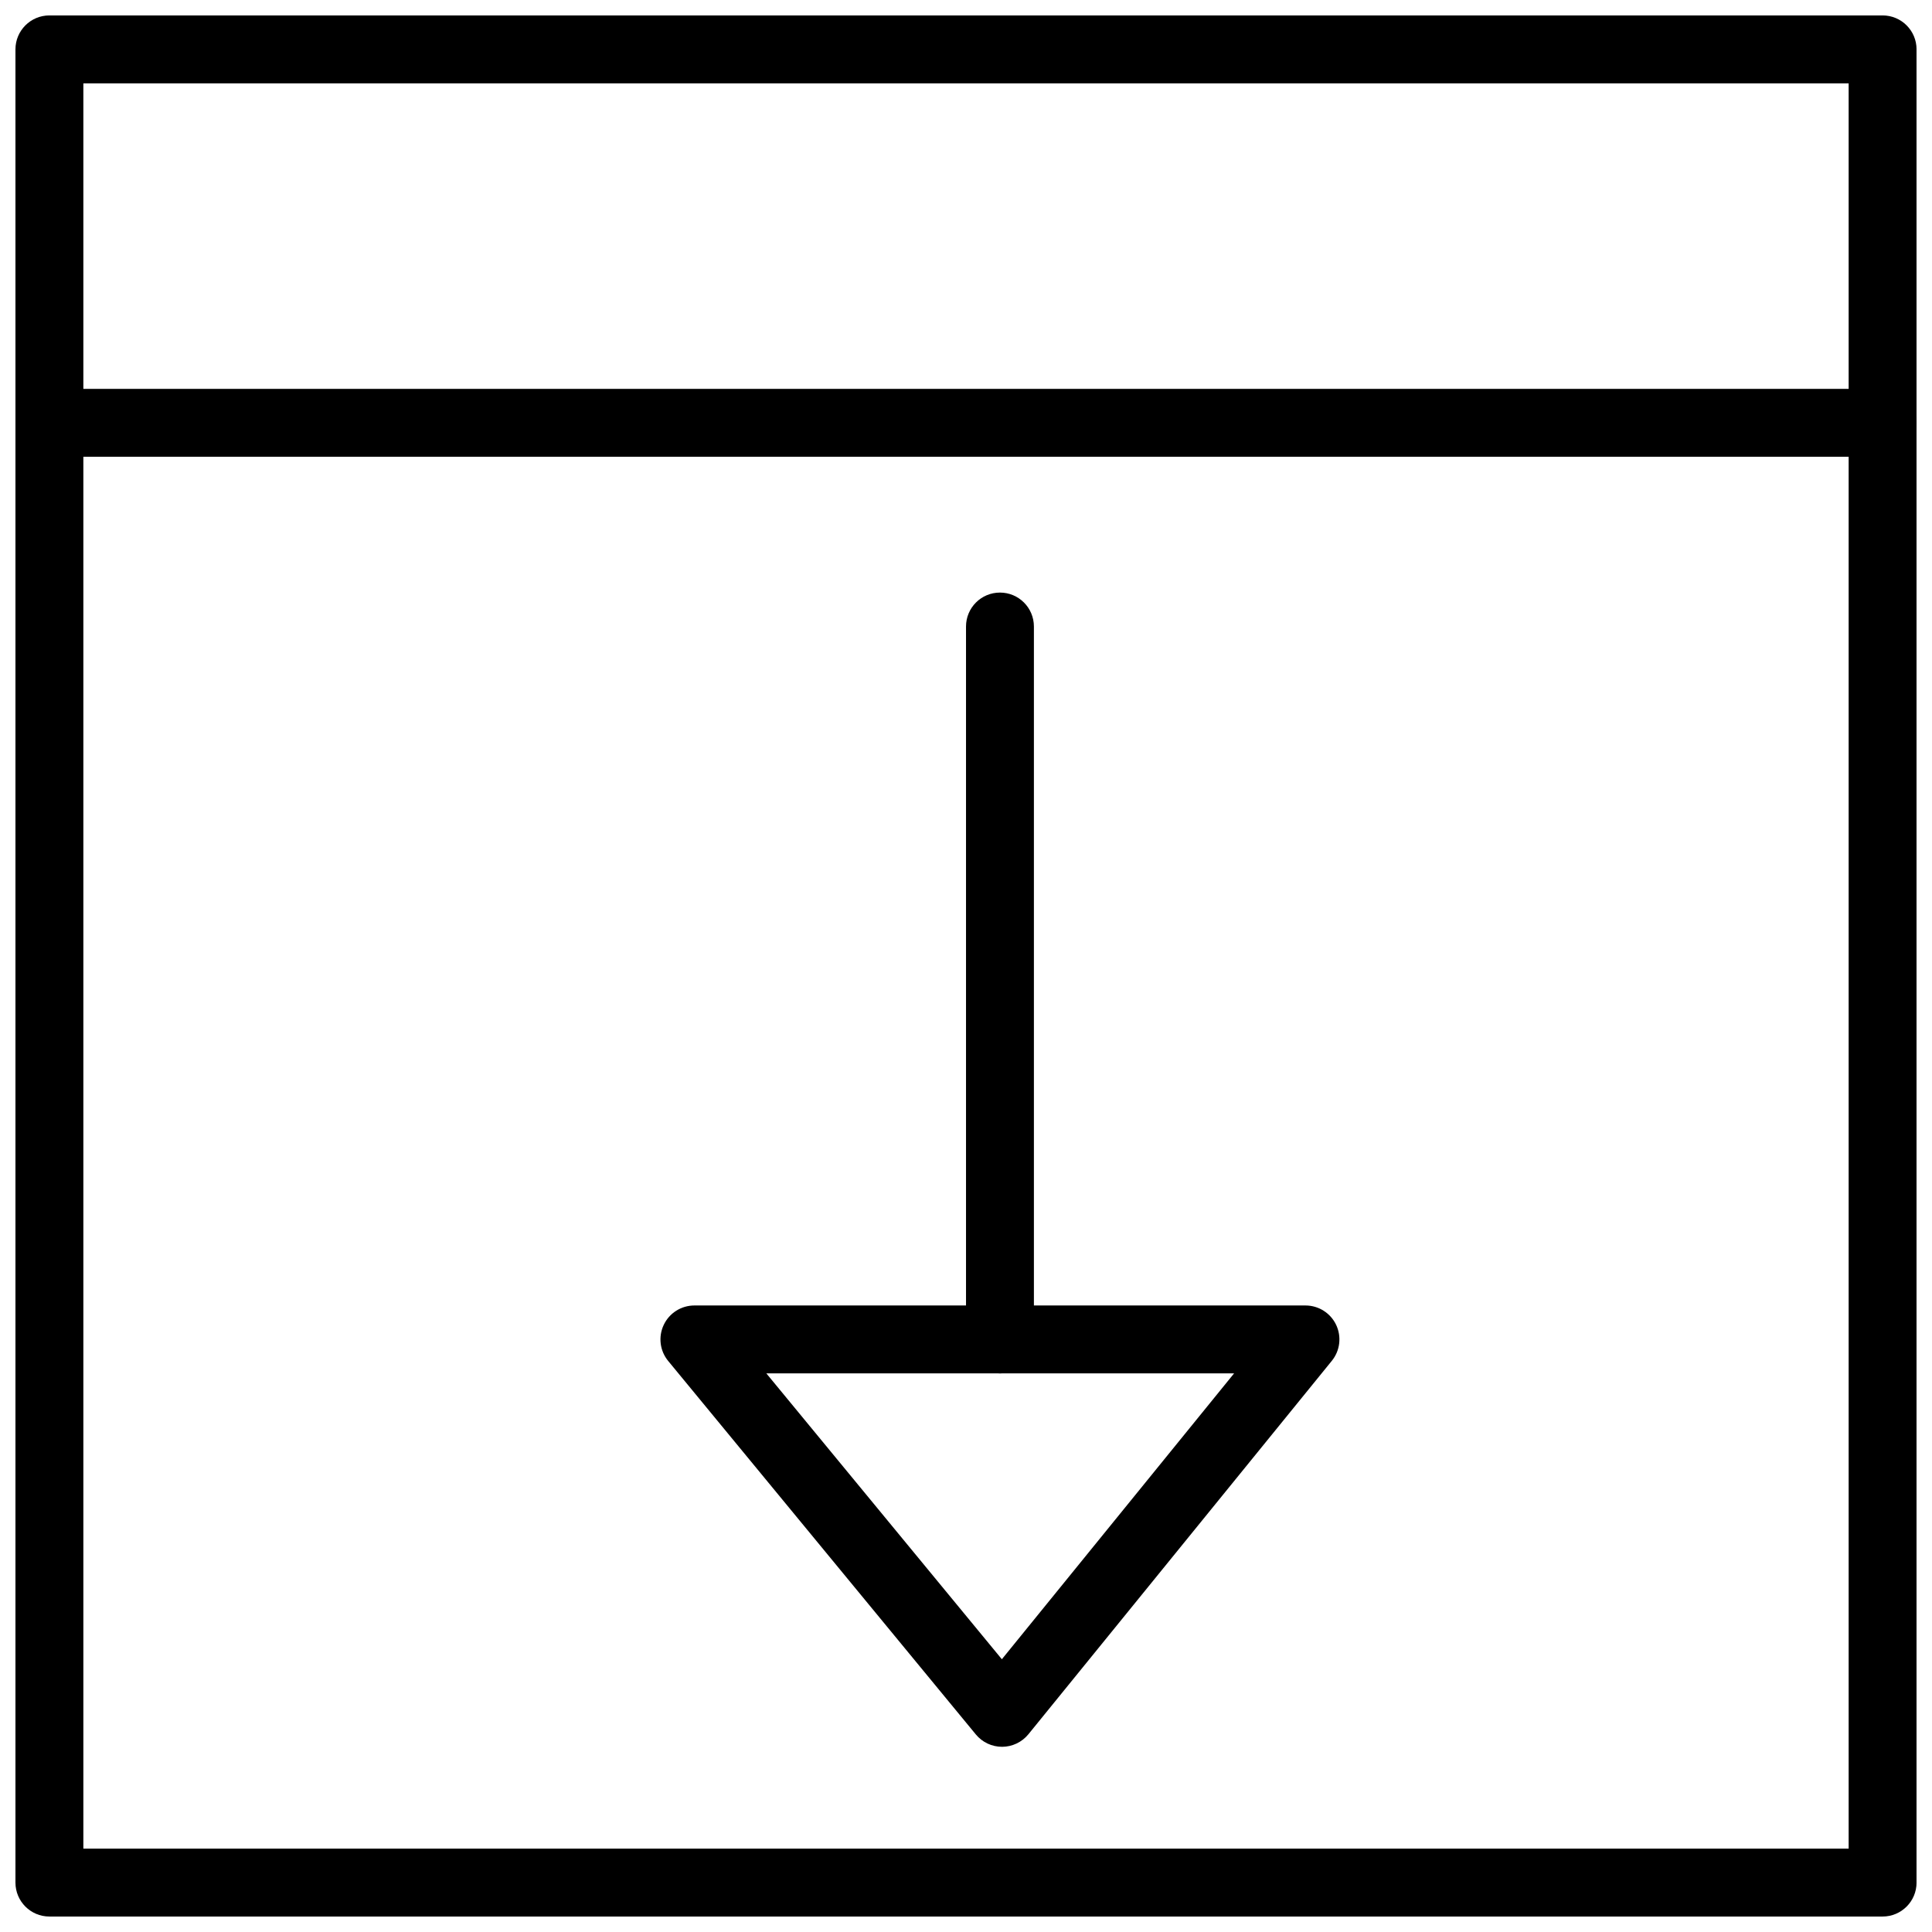<?xml version="1.0" encoding="UTF-8"?>
<!-- The Best Svg Icon site in the world: iconSvg.co, Visit us! https://iconsvg.co -->
<svg width="800px" height="800px" version="1.1" viewBox="144 144 512 512" xmlns="http://www.w3.org/2000/svg">
 <defs>
  <clipPath id="b">
   <path d="m148.09 148.09h503.81v503.81h-503.81z"/>
  </clipPath>
  <clipPath id="a">
   <path d="m148.09 247h503.81v19h-503.81z"/>
  </clipPath>
 </defs>
 <path d="m409.55 606.92c-2.691 0-5.246-1.207-6.945-3.277l-81.52-98.961c-2.223-2.691-2.68-6.414-1.195-9.562 1.484-3.148 4.648-5.156 8.133-5.156h161.94c3.473 0 6.629 1.996 8.125 5.129 1.484 3.137 1.051 6.844-1.145 9.543l-80.41 98.965c-1.711 2.086-4.258 3.309-6.965 3.32zm-62.465-98.965 62.418 75.762 61.547-75.762z" fill-rule="evenodd"/>
 <path d="m409 507.96c-4.977 0-8.996-4.031-8.996-8.996v-188.93c0-4.965 4.019-8.996 8.996-8.996 4.973 0 8.996 4.031 8.996 8.996v188.93c0 4.965-4.023 8.996-8.996 8.996" fill-rule="evenodd"/>
 <g clip-path="url(#b)">
  <path d="m642.91 651.9h-485.82c-4.977 0-8.996-4.031-8.996-8.996v-485.82c0-4.965 4.019-8.996 8.996-8.996h485.82c4.977 0 8.996 4.031 8.996 8.996v485.82c0 4.965-4.019 8.996-8.996 8.996zm-476.82-17.992h467.82v-467.82h-467.82z" fill-rule="evenodd"/>
 </g>
 <g clip-path="url(#a)">
  <path d="m642.91 265.05h-485.82c-4.977 0-8.996-4.031-8.996-8.996 0-4.969 4.019-9 8.996-9h485.82c4.977 0 8.996 4.031 8.996 9 0 4.965-4.019 8.996-8.996 8.996" fill-rule="evenodd"/>
 </g>
</svg>